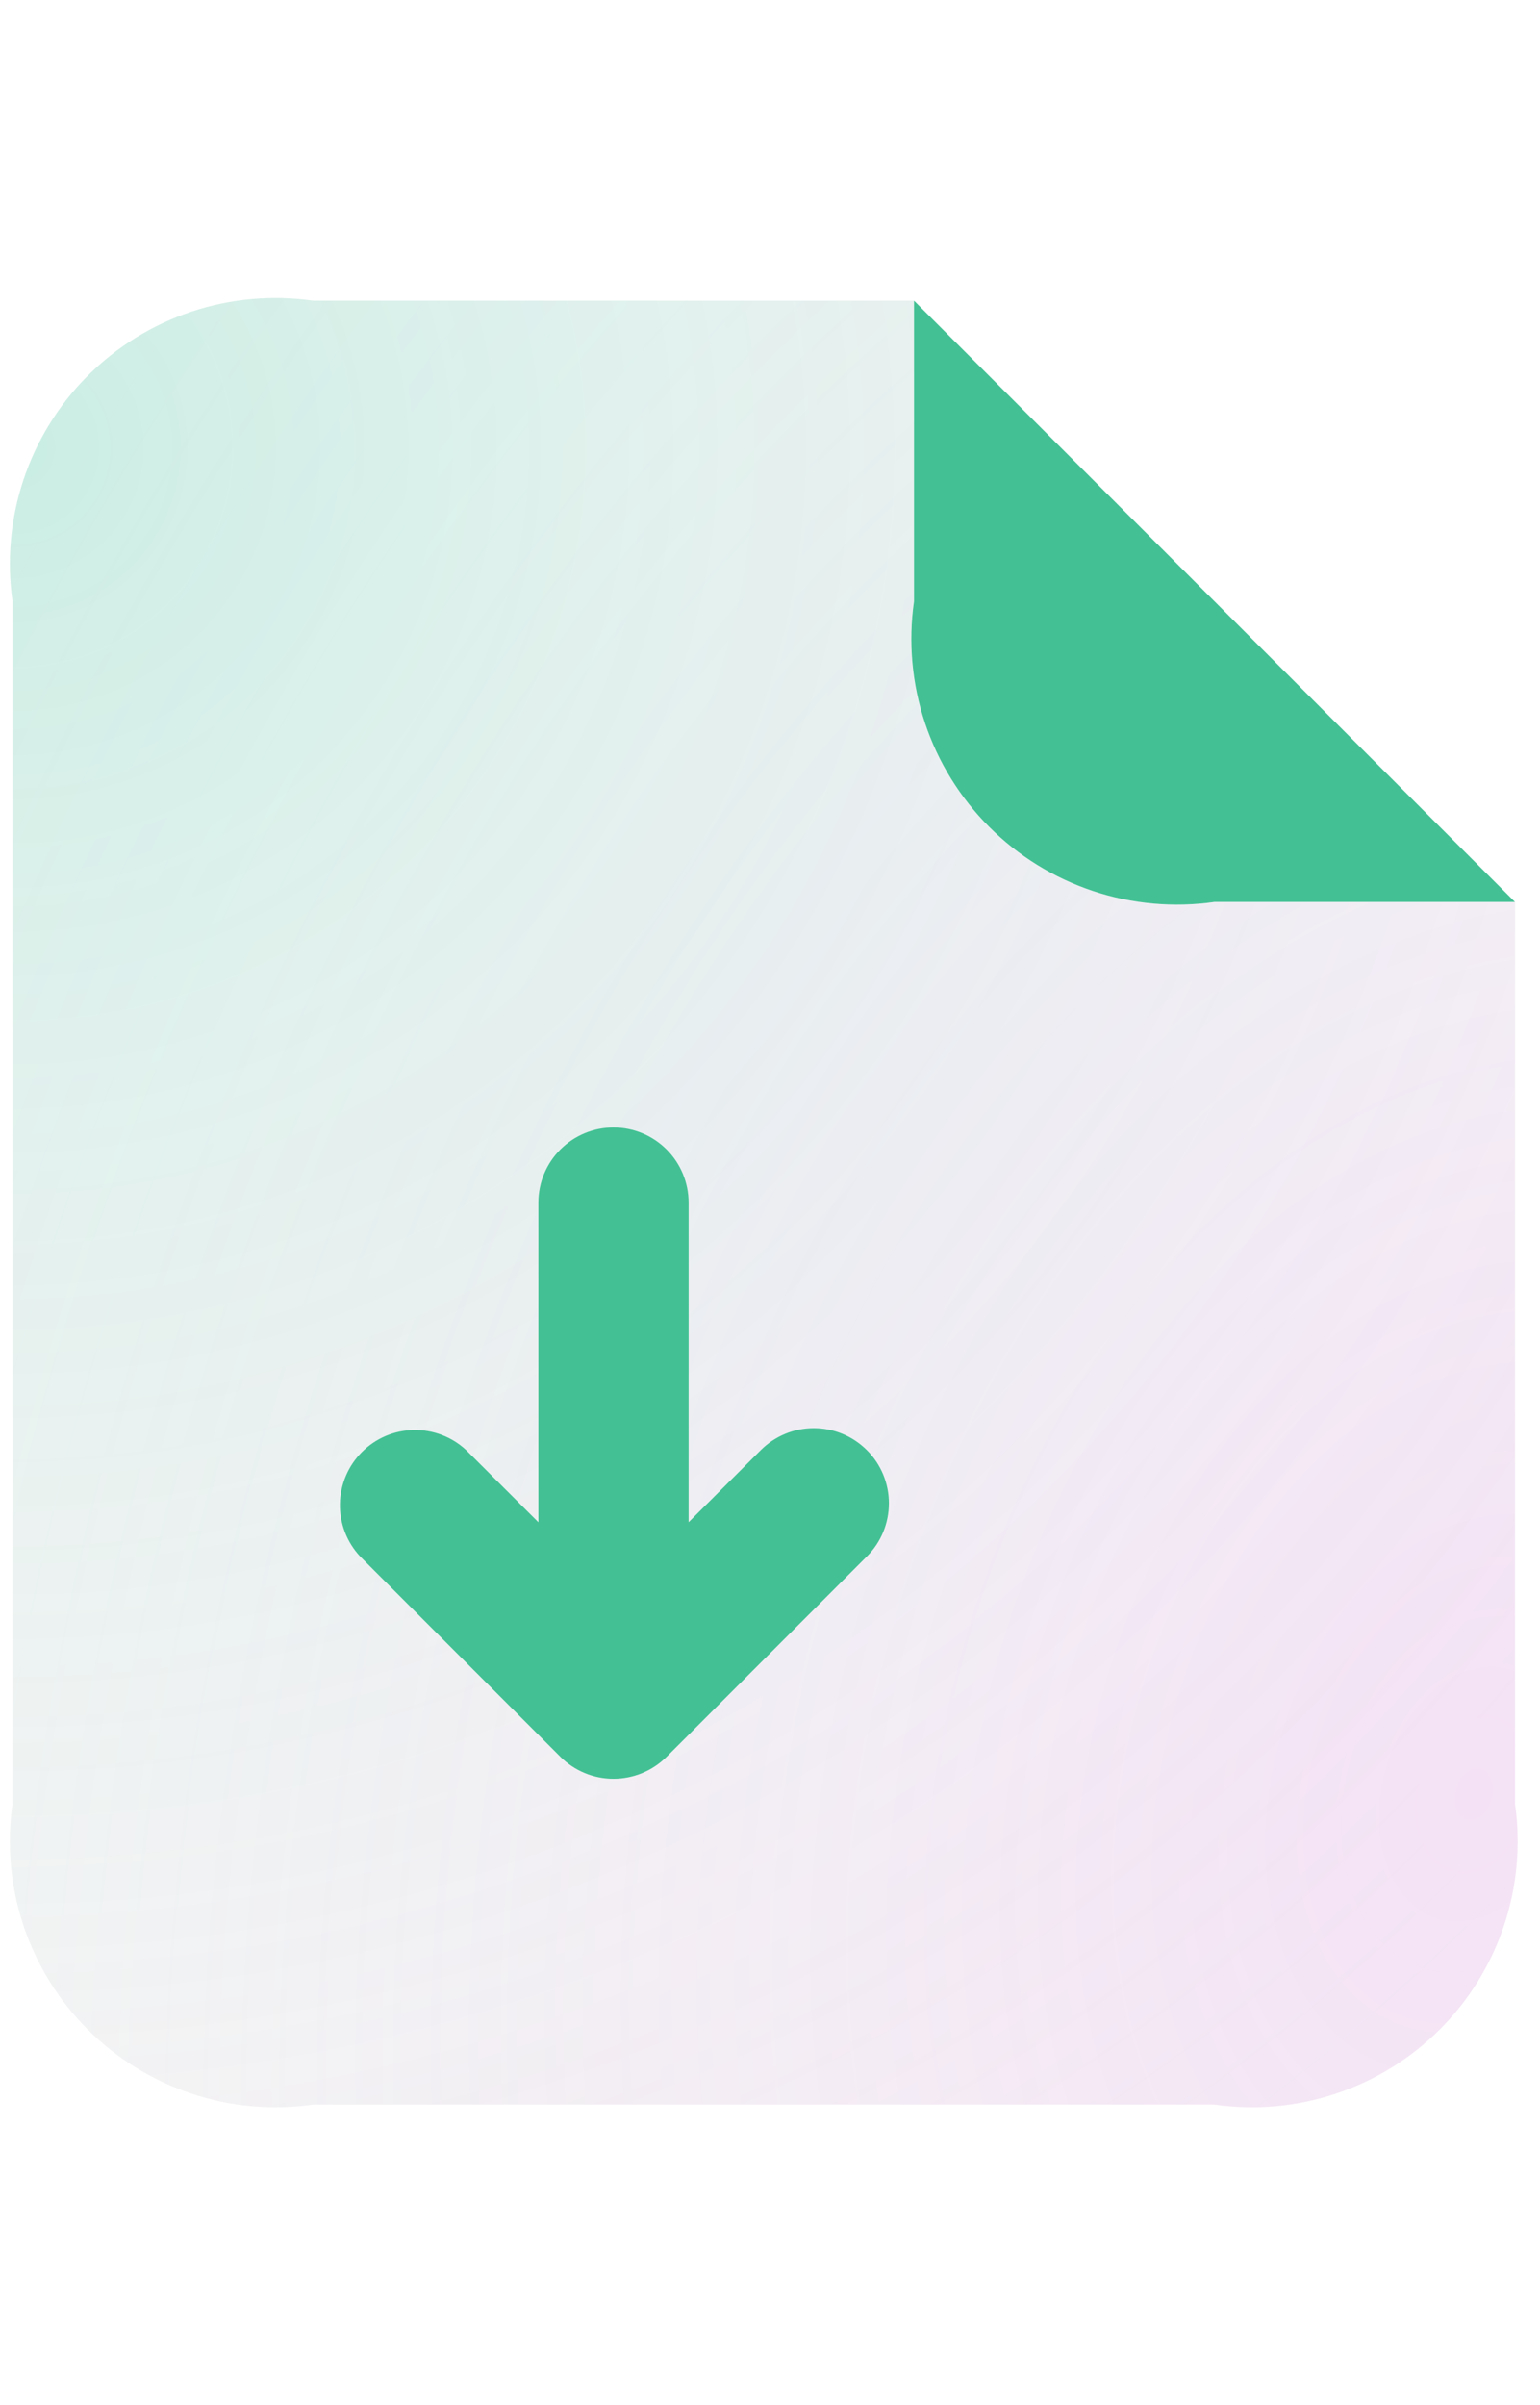 <svg width="41" height="64" viewBox="0 0 41 64" fill="none" xmlns="http://www.w3.org/2000/svg">
<path d="M32.334 24C31.247 24.155 30.139 24.055 29.098 23.707C28.056 23.36 27.11 22.775 26.334 21.999C25.558 21.223 24.973 20.277 24.626 19.235C24.279 18.194 24.179 17.086 24.334 16V8H8.334C7.247 7.845 6.139 7.945 5.098 8.292C4.056 8.639 3.11 9.224 2.334 10C1.558 10.776 0.973 11.722 0.626 12.764C0.279 13.805 0.179 14.913 0.334 16V48C0.179 49.086 0.279 50.194 0.626 51.236C0.973 52.277 1.558 53.223 2.334 53.999C3.11 54.775 4.056 55.36 5.098 55.707C6.139 56.055 7.247 56.155 8.334 56H32.334C33.42 56.155 34.528 56.055 35.569 55.707C36.611 55.36 37.557 54.775 38.333 53.999C39.109 53.223 39.694 52.277 40.041 51.236C40.389 50.194 40.489 49.086 40.334 48V24H32.334Z" fill="black" fill-opacity="0.05"/>
<path d="M32.334 24C31.247 24.155 30.139 24.055 29.098 23.707C28.056 23.36 27.11 22.775 26.334 21.999C25.558 21.223 24.973 20.277 24.626 19.235C24.279 18.194 24.179 17.086 24.334 16V8H8.334C7.247 7.845 6.139 7.945 5.098 8.292C4.056 8.639 3.11 9.224 2.334 10C1.558 10.776 0.973 11.722 0.626 12.764C0.279 13.805 0.179 14.913 0.334 16V48C0.179 49.086 0.279 50.194 0.626 51.236C0.973 52.277 1.558 53.223 2.334 53.999C3.11 54.775 4.056 55.36 5.098 55.707C6.139 56.055 7.247 56.155 8.334 56H32.334C33.42 56.155 34.528 56.055 35.569 55.707C36.611 55.36 37.557 54.775 38.333 53.999C39.109 53.223 39.694 52.277 40.041 51.236C40.389 50.194 40.489 49.086 40.334 48V24H32.334Z" fill="url(#paint0_radial_3016_2438)"/>
<path d="M32.334 24C31.247 24.155 30.139 24.055 29.098 23.707C28.056 23.36 27.11 22.775 26.334 21.999C25.558 21.223 24.973 20.277 24.626 19.235C24.279 18.194 24.179 17.086 24.334 16V8H8.334C7.247 7.845 6.139 7.945 5.098 8.292C4.056 8.639 3.11 9.224 2.334 10C1.558 10.776 0.973 11.722 0.626 12.764C0.279 13.805 0.179 14.913 0.334 16V48C0.179 49.086 0.279 50.194 0.626 51.236C0.973 52.277 1.558 53.223 2.334 53.999C3.11 54.775 4.056 55.36 5.098 55.707C6.139 56.055 7.247 56.155 8.334 56H32.334C33.42 56.155 34.528 56.055 35.569 55.707C36.611 55.36 37.557 54.775 38.333 53.999C39.109 53.223 39.694 52.277 40.041 51.236C40.389 50.194 40.489 49.086 40.334 48V24H32.334Z" fill="url(#paint1_radial_3016_2438)"/>
<path d="M32.334 24H40.334L24.334 8V16C24.179 17.087 24.279 18.195 24.626 19.236C24.973 20.277 25.558 21.223 26.334 22C27.11 22.776 28.056 23.361 29.098 23.708C30.139 24.055 31.247 24.155 32.334 24Z" fill="#43C194"/>
<path d="M23.08 38.587C22.894 38.401 22.674 38.254 22.432 38.153C22.189 38.052 21.929 38.001 21.667 38.001C21.404 38.001 21.144 38.052 20.902 38.153C20.659 38.254 20.439 38.401 20.253 38.587L18.333 40.504V32C18.333 31.47 18.122 30.961 17.747 30.586C17.372 30.211 16.864 30 16.333 30C15.803 30 15.294 30.211 14.919 30.586C14.544 30.961 14.333 31.47 14.333 32V40.504L12.413 38.587C12.034 38.233 11.533 38.041 11.014 38.05C10.496 38.059 10.002 38.269 9.636 38.636C9.269 39.002 9.059 39.496 9.05 40.015C9.041 40.533 9.233 41.034 9.587 41.413L14.92 46.747C15.295 47.121 15.803 47.331 16.333 47.331C16.863 47.331 17.371 47.121 17.747 46.747L23.08 41.413C23.266 41.228 23.413 41.008 23.514 40.765C23.614 40.523 23.666 40.263 23.666 40C23.666 39.737 23.614 39.477 23.514 39.235C23.413 38.992 23.266 38.772 23.08 38.587Z" fill="#43C194"/>
<defs>
<radialGradient id="paint0_radial_3016_2438" cx="0" cy="0" r="1" gradientUnits="userSpaceOnUse" gradientTransform="translate(0.704 11.729) rotate(32.491) scale(56.67 57.984)">
<stop stop-color="#1FD8A4" stop-opacity="0.19"/>
<stop offset="1" stop-color="white" stop-opacity="0"/>
</radialGradient>
<radialGradient id="paint1_radial_3016_2438" cx="0" cy="0" r="1" gradientUnits="userSpaceOnUse" gradientTransform="translate(39.075 48.368) rotate(-167.763) scale(49.218 72.045)">
<stop stop-color="#FA9DFF" stop-opacity="0.2"/>
<stop offset="1" stop-color="white" stop-opacity="0"/>
</radialGradient>
</defs>
</svg>
